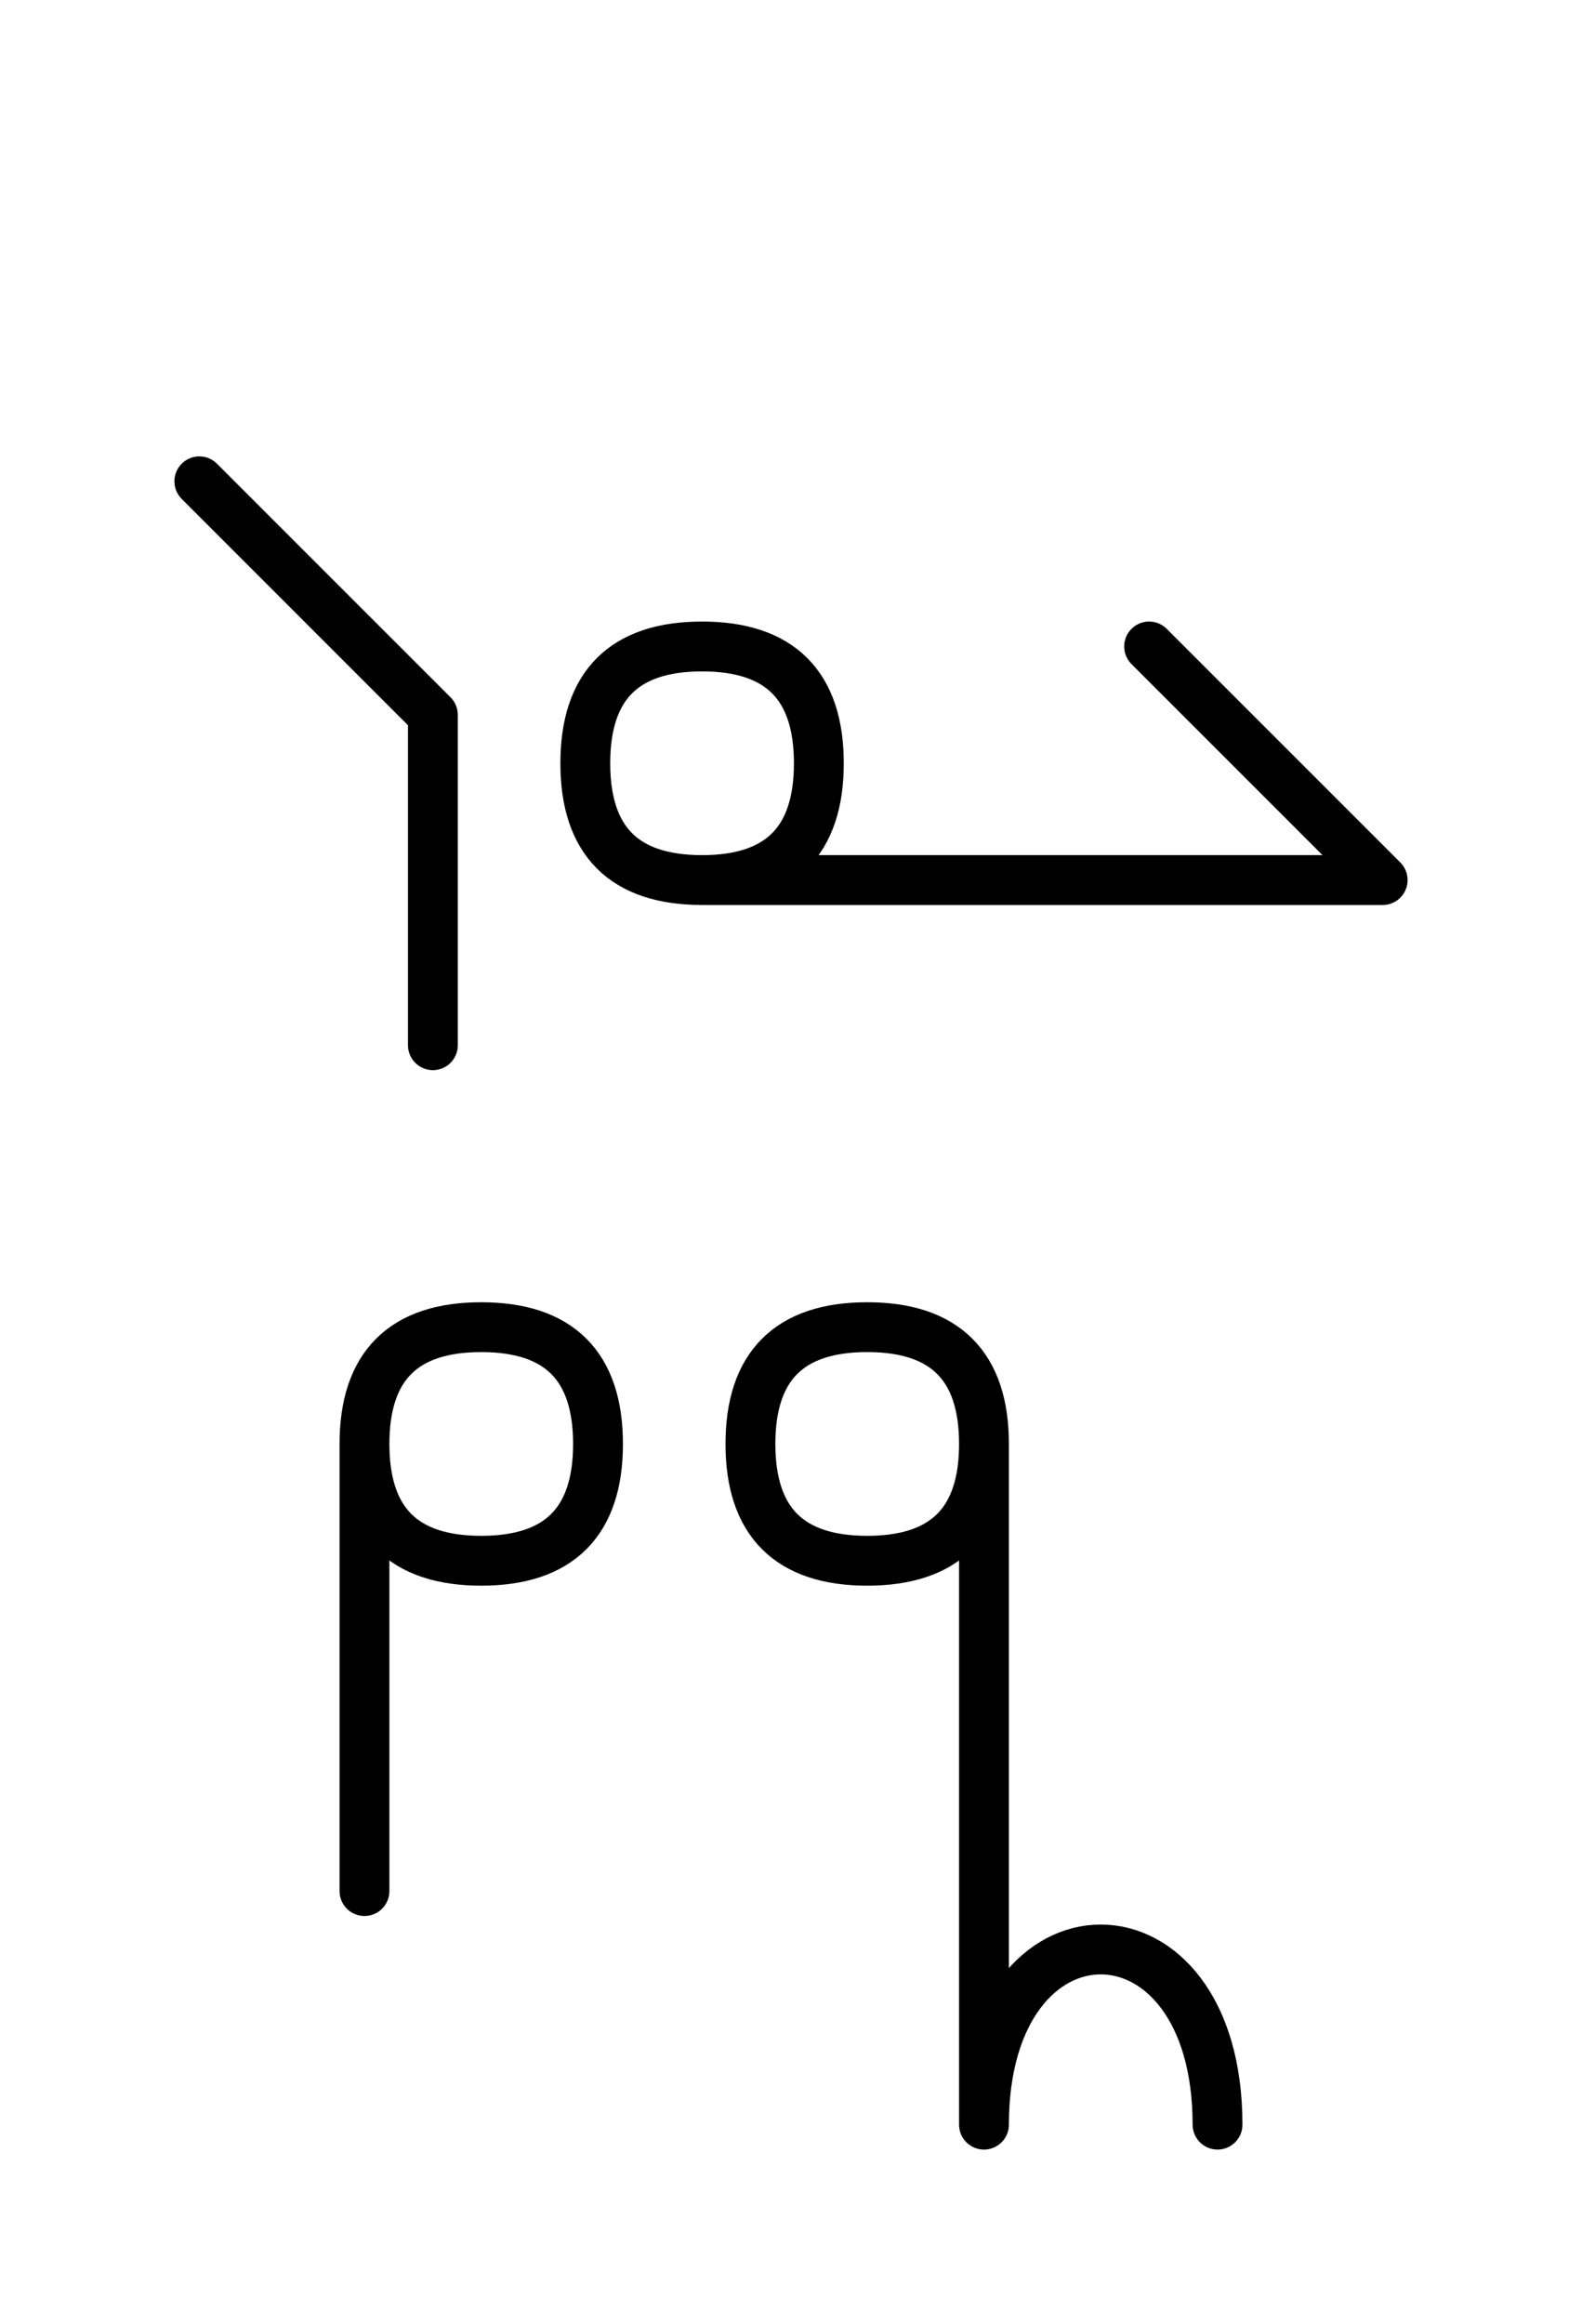 <?xml version="1.0" encoding="UTF-8"?>
<svg xmlns="http://www.w3.org/2000/svg" xmlns:xlink="http://www.w3.org/1999/xlink"
     width="39.681" height="58.284" viewBox="0 0 39.681 58.284">
<defs>
<path d="M24.681,22.071 L28.823,22.071 L17.61,22.071 Q14.681,22.071,14.681,19.142 Q14.681,16.213,17.61,16.213 Q20.539,16.213,20.539,19.142 Q20.539,22.071,17.61,22.071 M24.681,22.071 L20.539,22.071 L34.681,22.071 L28.823,16.213 M10.858,22.071 L10.858,26.213 L10.858,17.929 L5.0,12.071 M24.681,43.284 L24.681,47.426 L24.681,36.213 Q24.681,33.284,21.752,33.284 Q18.823,33.284,18.823,36.213 Q18.823,39.142,21.752,39.142 Q24.681,39.142,24.681,36.213 M24.681,43.284 L24.681,39.142 L24.681,53.284 C24.681,47.426,30.539,47.426,30.539,53.284 M9.142,43.284 L9.142,47.426 L9.142,36.213 Q9.142,33.284,12.071,33.284 Q15.0,33.284,15.0,36.213 Q15.0,39.142,12.071,39.142 Q9.142,39.142,9.142,36.213" stroke="black" fill="none" stroke-width="1.25" stroke-linecap="round" stroke-linejoin="round" id="d0" />
</defs>
<use xlink:href="#d0" x="0" y="0" />
</svg>